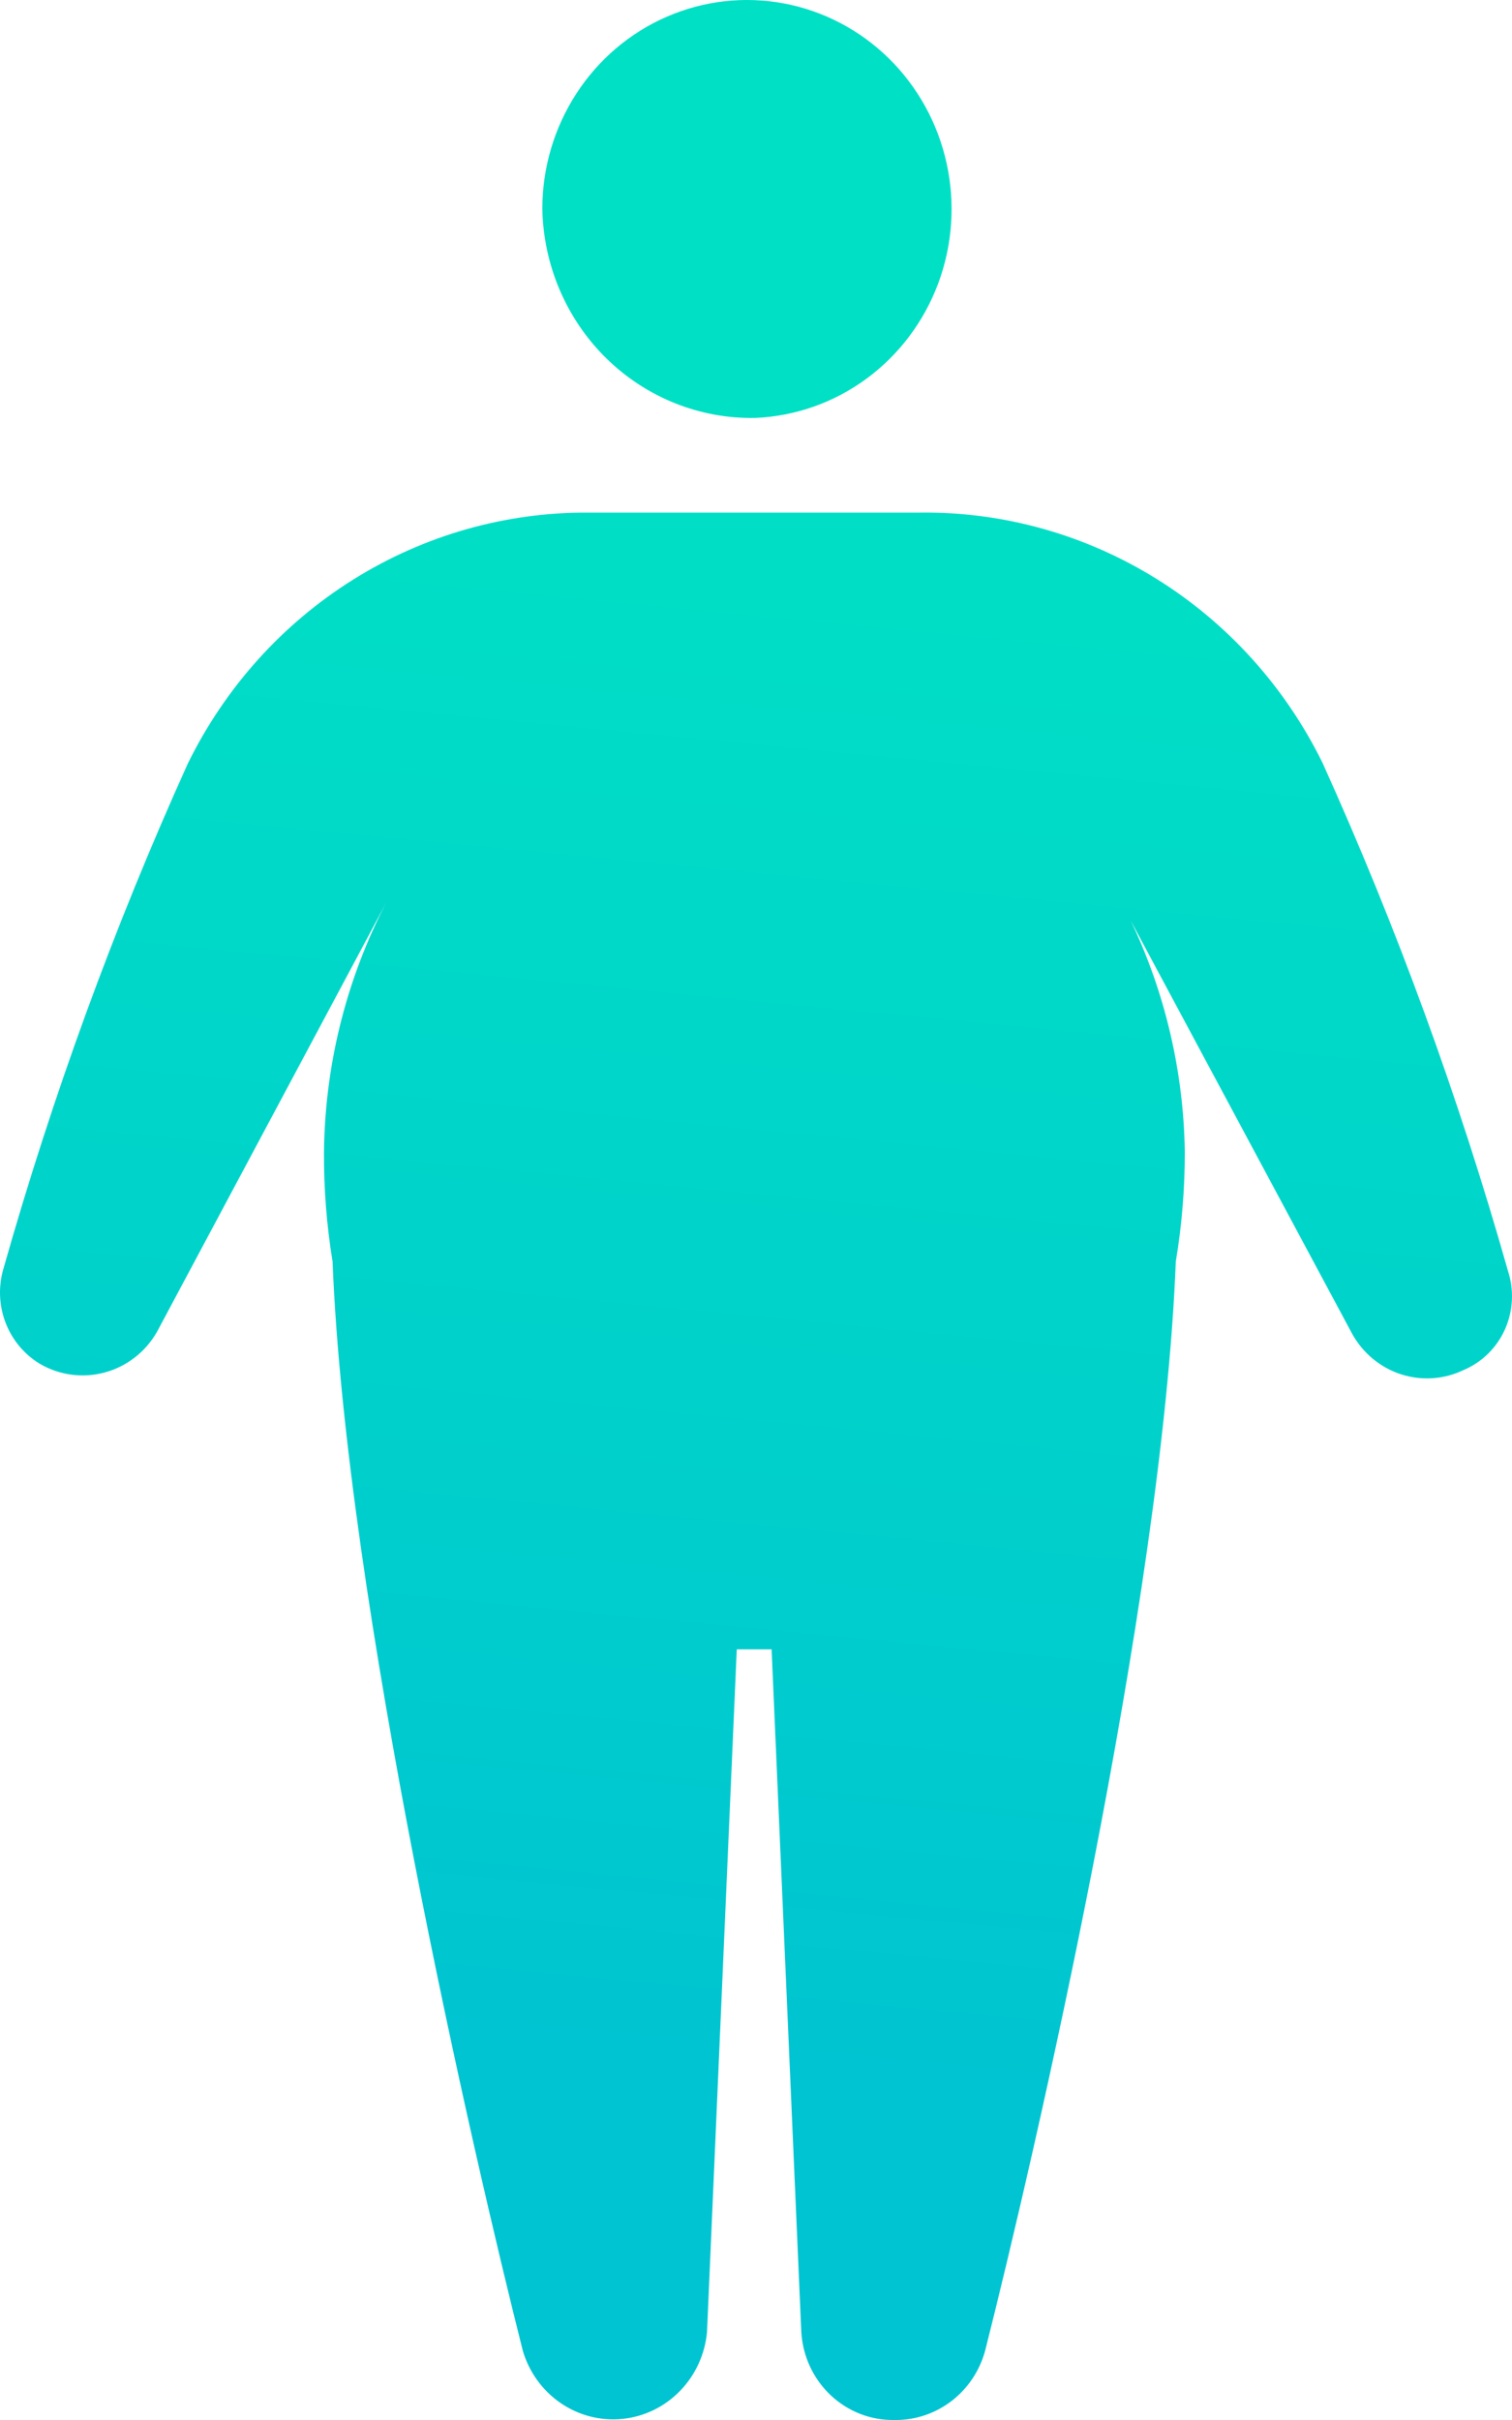 <svg width="25" height="40" viewBox="0 0 25 40" fill="none" xmlns="http://www.w3.org/2000/svg">
<path d="M12.486 6.908C13.149 6.88 13.789 6.655 14.327 6.259C14.866 5.863 15.278 5.315 15.514 4.681C15.749 4.048 15.797 3.358 15.651 2.697C15.506 2.036 15.173 1.434 14.695 0.964C14.217 0.495 13.614 0.179 12.962 0.057C12.309 -0.066 11.636 0.011 11.026 0.276C10.415 0.541 9.895 0.983 9.529 1.548C9.163 2.113 8.967 2.775 8.967 3.452C8.985 4.387 9.366 5.276 10.026 5.924C10.686 6.571 11.571 6.925 12.486 6.908ZM24.933 21.006C24.119 18.132 23.094 15.325 21.867 12.609C21.249 11.353 20.298 10.299 19.122 9.568C17.946 8.837 16.593 8.457 15.216 8.473H9.743C8.367 8.462 7.016 8.845 5.843 9.578C4.669 10.311 3.721 11.366 3.105 12.622C1.885 15.321 0.867 18.111 0.058 20.966C-0.029 21.259 -0.018 21.572 0.09 21.857C0.198 22.142 0.396 22.382 0.653 22.539C0.979 22.731 1.365 22.784 1.729 22.686C2.093 22.589 2.404 22.348 2.594 22.017L6.476 14.75C5.759 16.061 5.374 17.535 5.357 19.037C5.353 19.646 5.401 20.254 5.499 20.854C5.719 26.489 7.834 35.646 8.643 38.85C8.746 39.205 8.967 39.512 9.267 39.718C9.568 39.925 9.929 40.018 10.29 39.982C10.65 39.946 10.987 39.783 11.242 39.521C11.498 39.259 11.656 38.914 11.69 38.546L12.182 27.262H12.758L13.249 38.546C13.273 38.945 13.446 39.318 13.733 39.589C14.02 39.86 14.398 40.007 14.789 40C15.129 40.005 15.46 39.895 15.732 39.687C16.004 39.479 16.2 39.184 16.29 38.85C17.099 35.646 19.221 26.489 19.441 20.854C19.541 20.254 19.591 19.646 19.59 19.037C19.57 17.713 19.265 16.409 18.697 15.219L22.359 22.05C22.536 22.368 22.825 22.606 23.166 22.716C23.508 22.826 23.878 22.801 24.202 22.644C24.505 22.516 24.748 22.276 24.884 21.972C25.019 21.668 25.037 21.323 24.933 21.006Z" fill="url(#paint0_linear_1698_19730)"/>
<defs>
<linearGradient id="paint0_linear_1698_19730" x1="10.383" y1="44.254" x2="14.612" y2="0.172" gradientUnits="userSpaceOnUse">
<stop offset="0.23" stop-color="#00C4D1"/>
<stop offset="0.52" stop-color="#00D3CA"/>
<stop offset="0.83" stop-color="#00E0C5"/>
</linearGradient>
</defs>
</svg>
